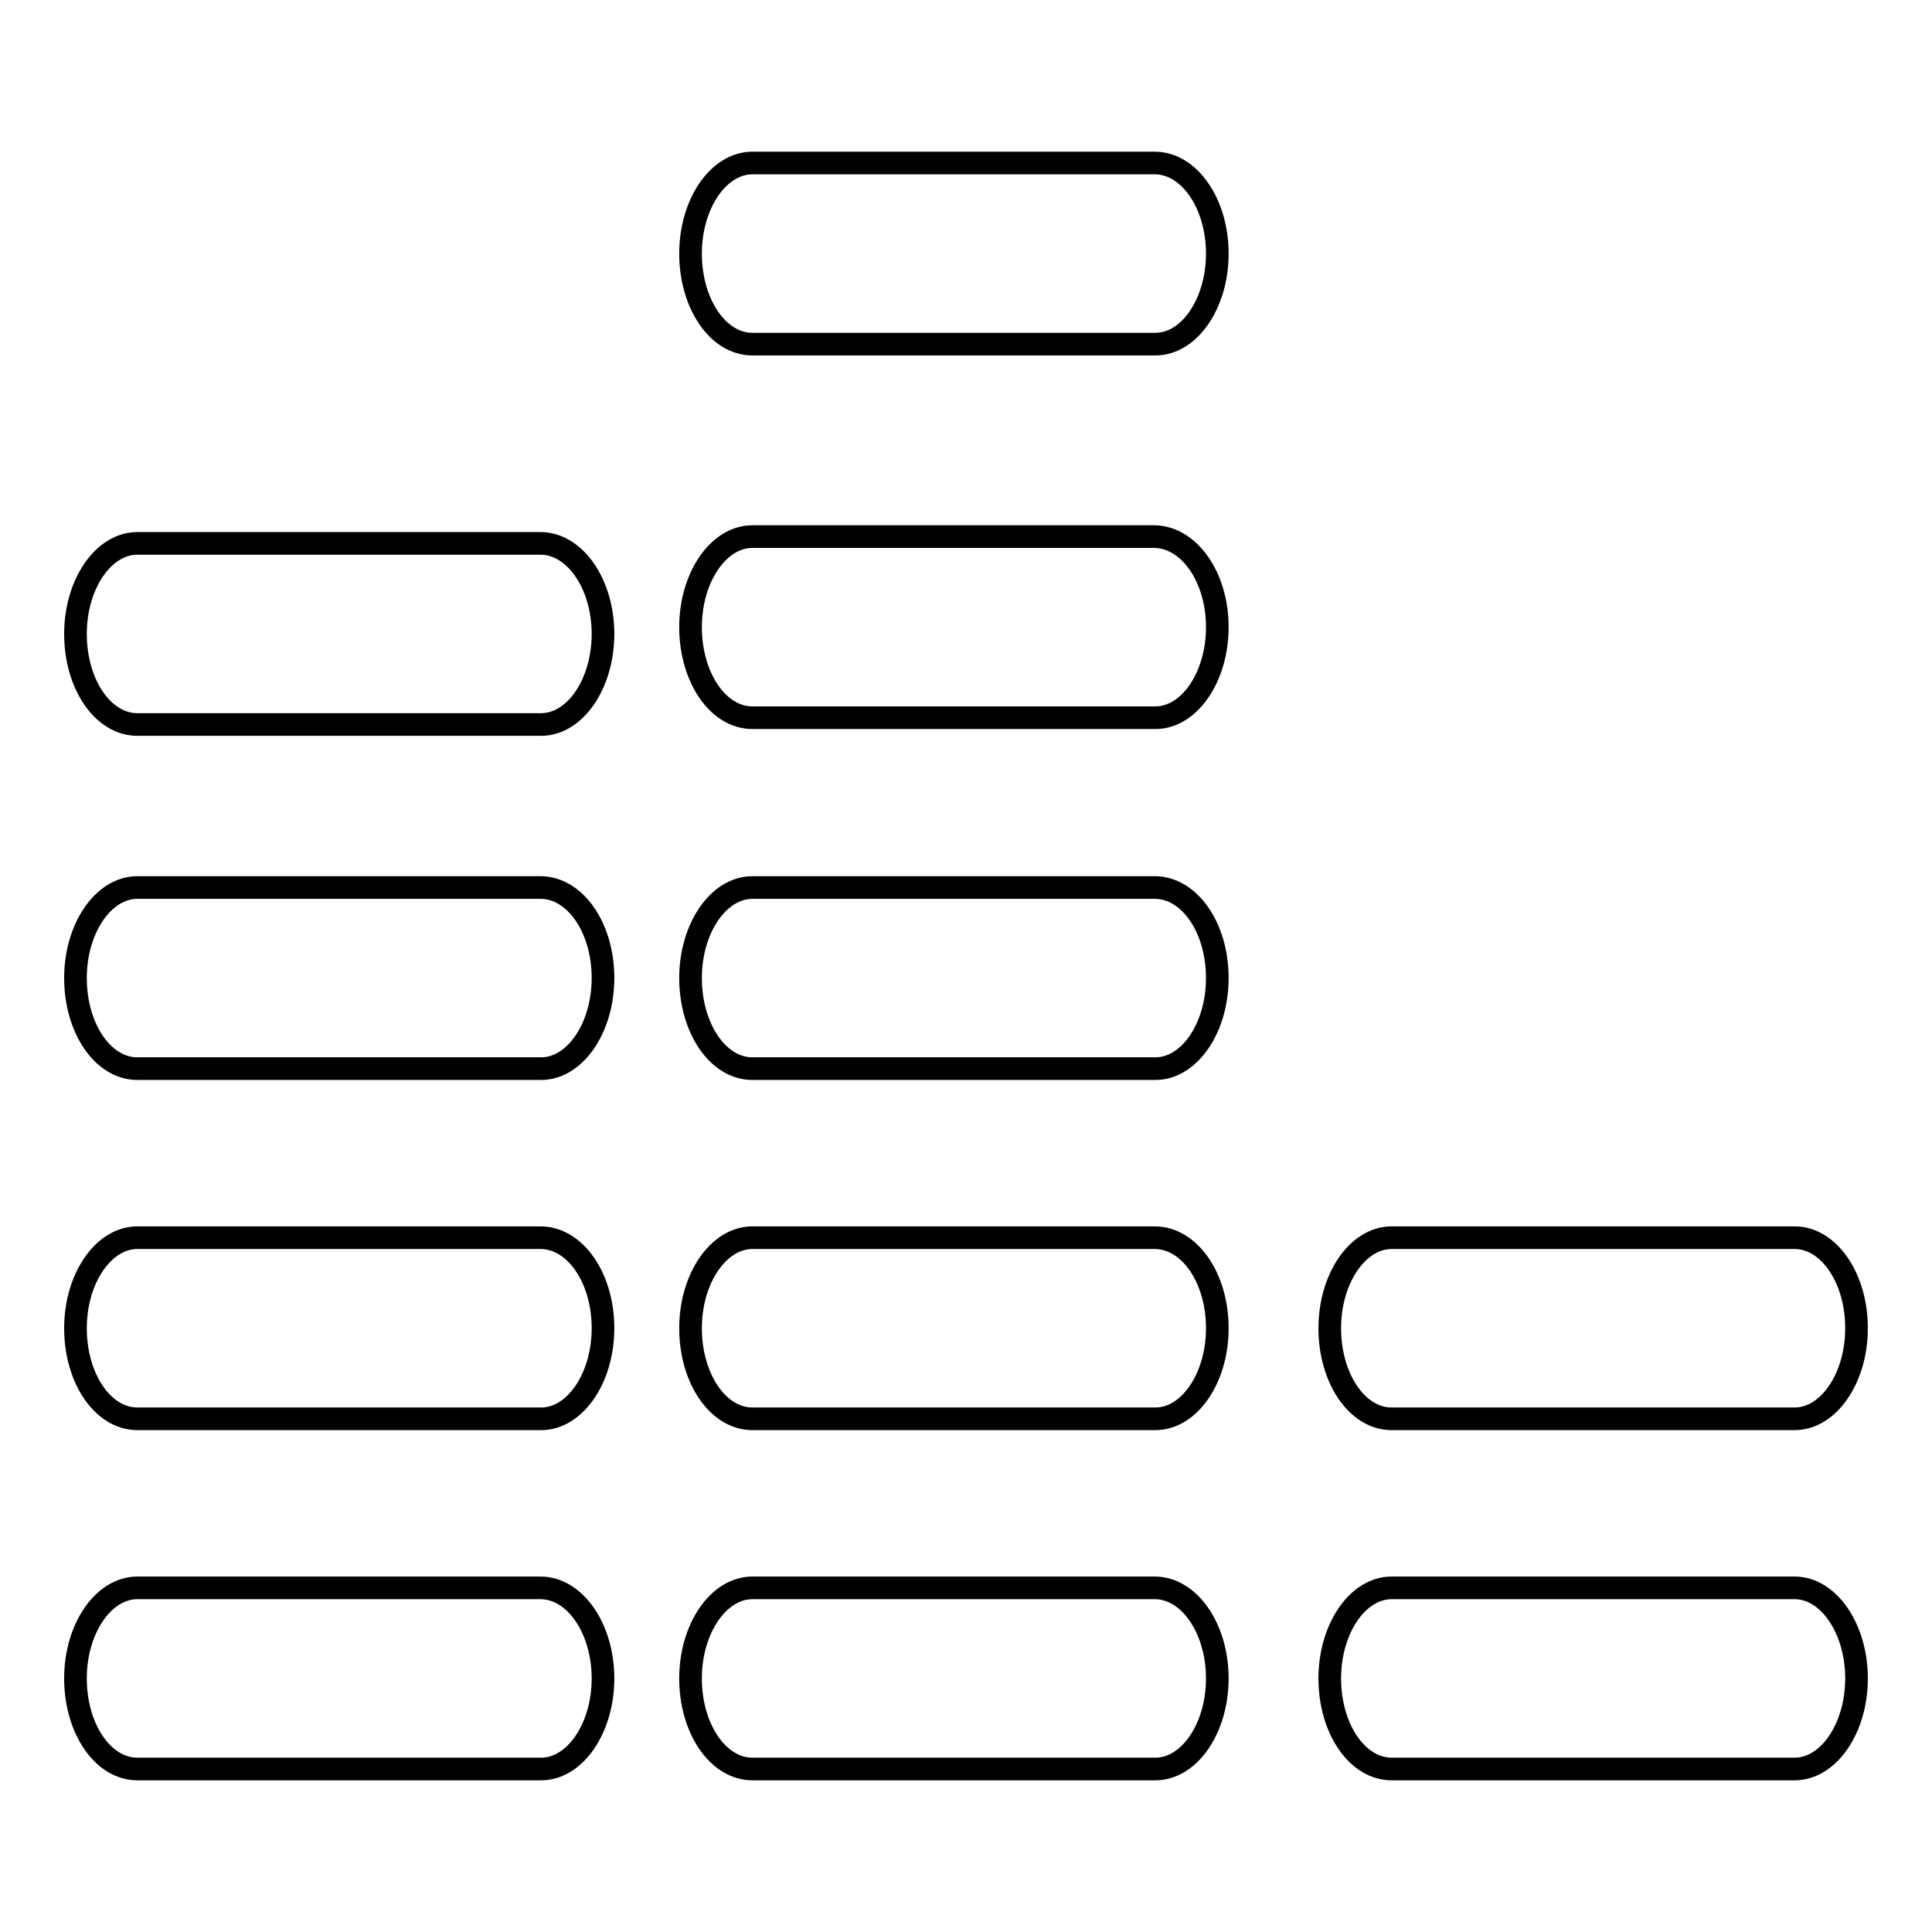 <?xml version="1.0" encoding="utf-8"?>
<!-- Svg Vector Icons : http://www.onlinewebfonts.com/icon -->
<!DOCTYPE svg PUBLIC "-//W3C//DTD SVG 1.1//EN" "http://www.w3.org/Graphics/SVG/1.1/DTD/svg11.dtd">
<svg version="1.1" xmlns="http://www.w3.org/2000/svg" xmlns:xlink="http://www.w3.org/1999/xlink" x="0px" y="0px" viewBox="0 0 256 256" enable-background="new 0 0 256 256" xml:space="preserve">
<g> <path stroke-width="3" fill-opacity="0" stroke="#000000"  d="M79.9,222.4c0,6.6-3.7,12-8.2,12H18.2c-4.6,0-8.2-5.4-8.2-12l0,0c0-6.6,3.7-12,8.2-12h53.4 C76.2,210.4,79.9,215.8,79.9,222.4L79.9,222.4z M79.9,176c0,6.6-3.7,12-8.2,12H18.2c-4.6,0-8.2-5.4-8.2-12l0,0c0-6.6,3.7-12,8.2-12 h53.4C76.2,164,79.9,169.3,79.9,176L79.9,176z M79.9,222.4c0,6.6-3.7,12-8.2,12H18.2c-4.6,0-8.2-5.4-8.2-12l0,0 c0-6.6,3.7-12,8.2-12h53.4C76.2,210.4,79.9,215.8,79.9,222.4L79.9,222.4z M79.9,176c0,6.6-3.7,12-8.2,12H18.2 c-4.6,0-8.2-5.4-8.2-12l0,0c0-6.6,3.7-12,8.2-12h53.4C76.2,164,79.9,169.3,79.9,176L79.9,176z M79.9,129.6c0,6.6-3.7,12-8.2,12 H18.2c-4.6,0-8.2-5.4-8.2-12l0,0c0-6.6,3.7-12,8.2-12h53.4C76.2,117.6,79.9,122.9,79.9,129.6L79.9,129.6z M79.9,84 c0,6.6-3.7,12-8.2,12H18.2c-4.6,0-8.2-5.4-8.2-12l0,0c0-6.6,3.7-12,8.2-12h53.4C76.2,72,79.9,77.4,79.9,84L79.9,84z M79.9,222.4 c0,6.6-3.7,12-8.2,12H18.2c-4.6,0-8.2-5.4-8.2-12l0,0c0-6.6,3.7-12,8.2-12h53.4C76.2,210.4,79.9,215.8,79.9,222.4L79.9,222.4z  M79.9,176c0,6.6-3.7,12-8.2,12H18.2c-4.6,0-8.2-5.4-8.2-12l0,0c0-6.6,3.7-12,8.2-12h53.4C76.2,164,79.9,169.3,79.9,176L79.9,176z  M79.9,176c0,6.6-3.7,12-8.2,12H18.2c-4.6,0-8.2-5.4-8.2-12l0,0c0-6.6,3.7-12,8.2-12h53.4C76.2,164,79.9,169.3,79.9,176L79.9,176z  M161.3,222.4c0,6.6-3.7,12-8.2,12H99.7c-4.6,0-8.2-5.4-8.2-12l0,0c0-6.6,3.7-12,8.2-12H153C157.6,210.4,161.3,215.8,161.3,222.4 L161.3,222.4z M161.3,176c0,6.6-3.7,12-8.2,12H99.7c-4.6,0-8.2-5.4-8.2-12l0,0c0-6.6,3.7-12,8.2-12H153 C157.6,164,161.3,169.3,161.3,176L161.3,176z M161.3,222.4c0,6.6-3.7,12-8.2,12H99.7c-4.6,0-8.2-5.4-8.2-12l0,0 c0-6.6,3.7-12,8.2-12H153C157.6,210.4,161.3,215.8,161.3,222.4L161.3,222.4z M161.3,176c0,6.6-3.7,12-8.2,12H99.7 c-4.6,0-8.2-5.4-8.2-12l0,0c0-6.6,3.7-12,8.2-12H153C157.6,164,161.3,169.3,161.3,176L161.3,176z M161.3,129.6c0,6.6-3.7,12-8.2,12 H99.7c-4.6,0-8.2-5.4-8.2-12l0,0c0-6.6,3.7-12,8.2-12H153C157.6,117.6,161.3,122.9,161.3,129.6L161.3,129.6z M161.3,222.4 c0,6.6-3.7,12-8.2,12H99.7c-4.6,0-8.2-5.4-8.2-12l0,0c0-6.6,3.7-12,8.2-12H153C157.6,210.4,161.3,215.8,161.3,222.4L161.3,222.4z  M161.3,176c0,6.6-3.7,12-8.2,12H99.7c-4.6,0-8.2-5.4-8.2-12l0,0c0-6.6,3.7-12,8.2-12H153C157.6,164,161.3,169.3,161.3,176 L161.3,176z M161.3,129.6c0,6.6-3.7,12-8.2,12H99.7c-4.6,0-8.2-5.4-8.2-12l0,0c0-6.6,3.7-12,8.2-12H153 C157.6,117.6,161.3,122.9,161.3,129.6L161.3,129.6z M161.3,83.1c0,6.6-3.7,12-8.2,12H99.7c-4.6,0-8.2-5.4-8.2-12l0,0 c0-6.6,3.7-12,8.2-12H153C157.6,71.2,161.3,76.5,161.3,83.1L161.3,83.1z M161.3,176c0,6.6-3.7,12-8.2,12H99.7 c-4.6,0-8.2-5.4-8.2-12l0,0c0-6.6,3.7-12,8.2-12H153C157.6,164,161.3,169.3,161.3,176L161.3,176z M161.3,129.6c0,6.6-3.7,12-8.2,12 H99.7c-4.6,0-8.2-5.4-8.2-12l0,0c0-6.6,3.7-12,8.2-12H153C157.6,117.6,161.3,122.9,161.3,129.6L161.3,129.6z M161.3,83.1 c0,6.6-3.7,12-8.2,12H99.7c-4.6,0-8.2-5.4-8.2-12l0,0c0-6.6,3.7-12,8.2-12H153C157.6,71.2,161.3,76.5,161.3,83.1L161.3,83.1z  M161.3,33.6c0,6.6-3.7,12-8.2,12H99.7c-4.6,0-8.2-5.4-8.2-12l0,0c0-6.6,3.7-12,8.2-12H153C157.6,21.6,161.3,27,161.3,33.6 L161.3,33.6z M246,222.4c0,6.6-3.7,12-8.2,12h-53.4c-4.6,0-8.2-5.4-8.2-12l0,0c0-6.6,3.7-12,8.2-12h53.4 C242.3,210.4,246,215.8,246,222.4L246,222.4z M246,176c0,6.6-3.7,12-8.2,12h-53.4c-4.6,0-8.2-5.4-8.2-12l0,0c0-6.6,3.7-12,8.2-12 h53.4C242.3,164,246,169.3,246,176L246,176z M246,222.4c0,6.6-3.7,12-8.2,12h-53.4c-4.6,0-8.2-5.4-8.2-12l0,0c0-6.6,3.7-12,8.2-12 h53.4C242.3,210.4,246,215.8,246,222.4L246,222.4z M246,176c0,6.6-3.7,12-8.2,12h-53.4c-4.6,0-8.2-5.4-8.2-12l0,0 c0-6.6,3.7-12,8.2-12h53.4C242.3,164,246,169.3,246,176L246,176z M246,222.4c0,6.6-3.7,12-8.2,12h-53.4c-4.6,0-8.2-5.4-8.2-12l0,0 c0-6.6,3.7-12,8.2-12h53.4C242.3,210.4,246,215.8,246,222.4L246,222.4z M246,176c0,6.6-3.7,12-8.2,12h-53.4c-4.6,0-8.2-5.4-8.2-12 l0,0c0-6.6,3.7-12,8.2-12h53.4C242.3,164,246,169.3,246,176L246,176z M246,176c0,6.6-3.7,12-8.2,12h-53.4c-4.6,0-8.2-5.4-8.2-12 l0,0c0-6.6,3.7-12,8.2-12h53.4C242.3,164,246,169.3,246,176L246,176z"/></g>
</svg>